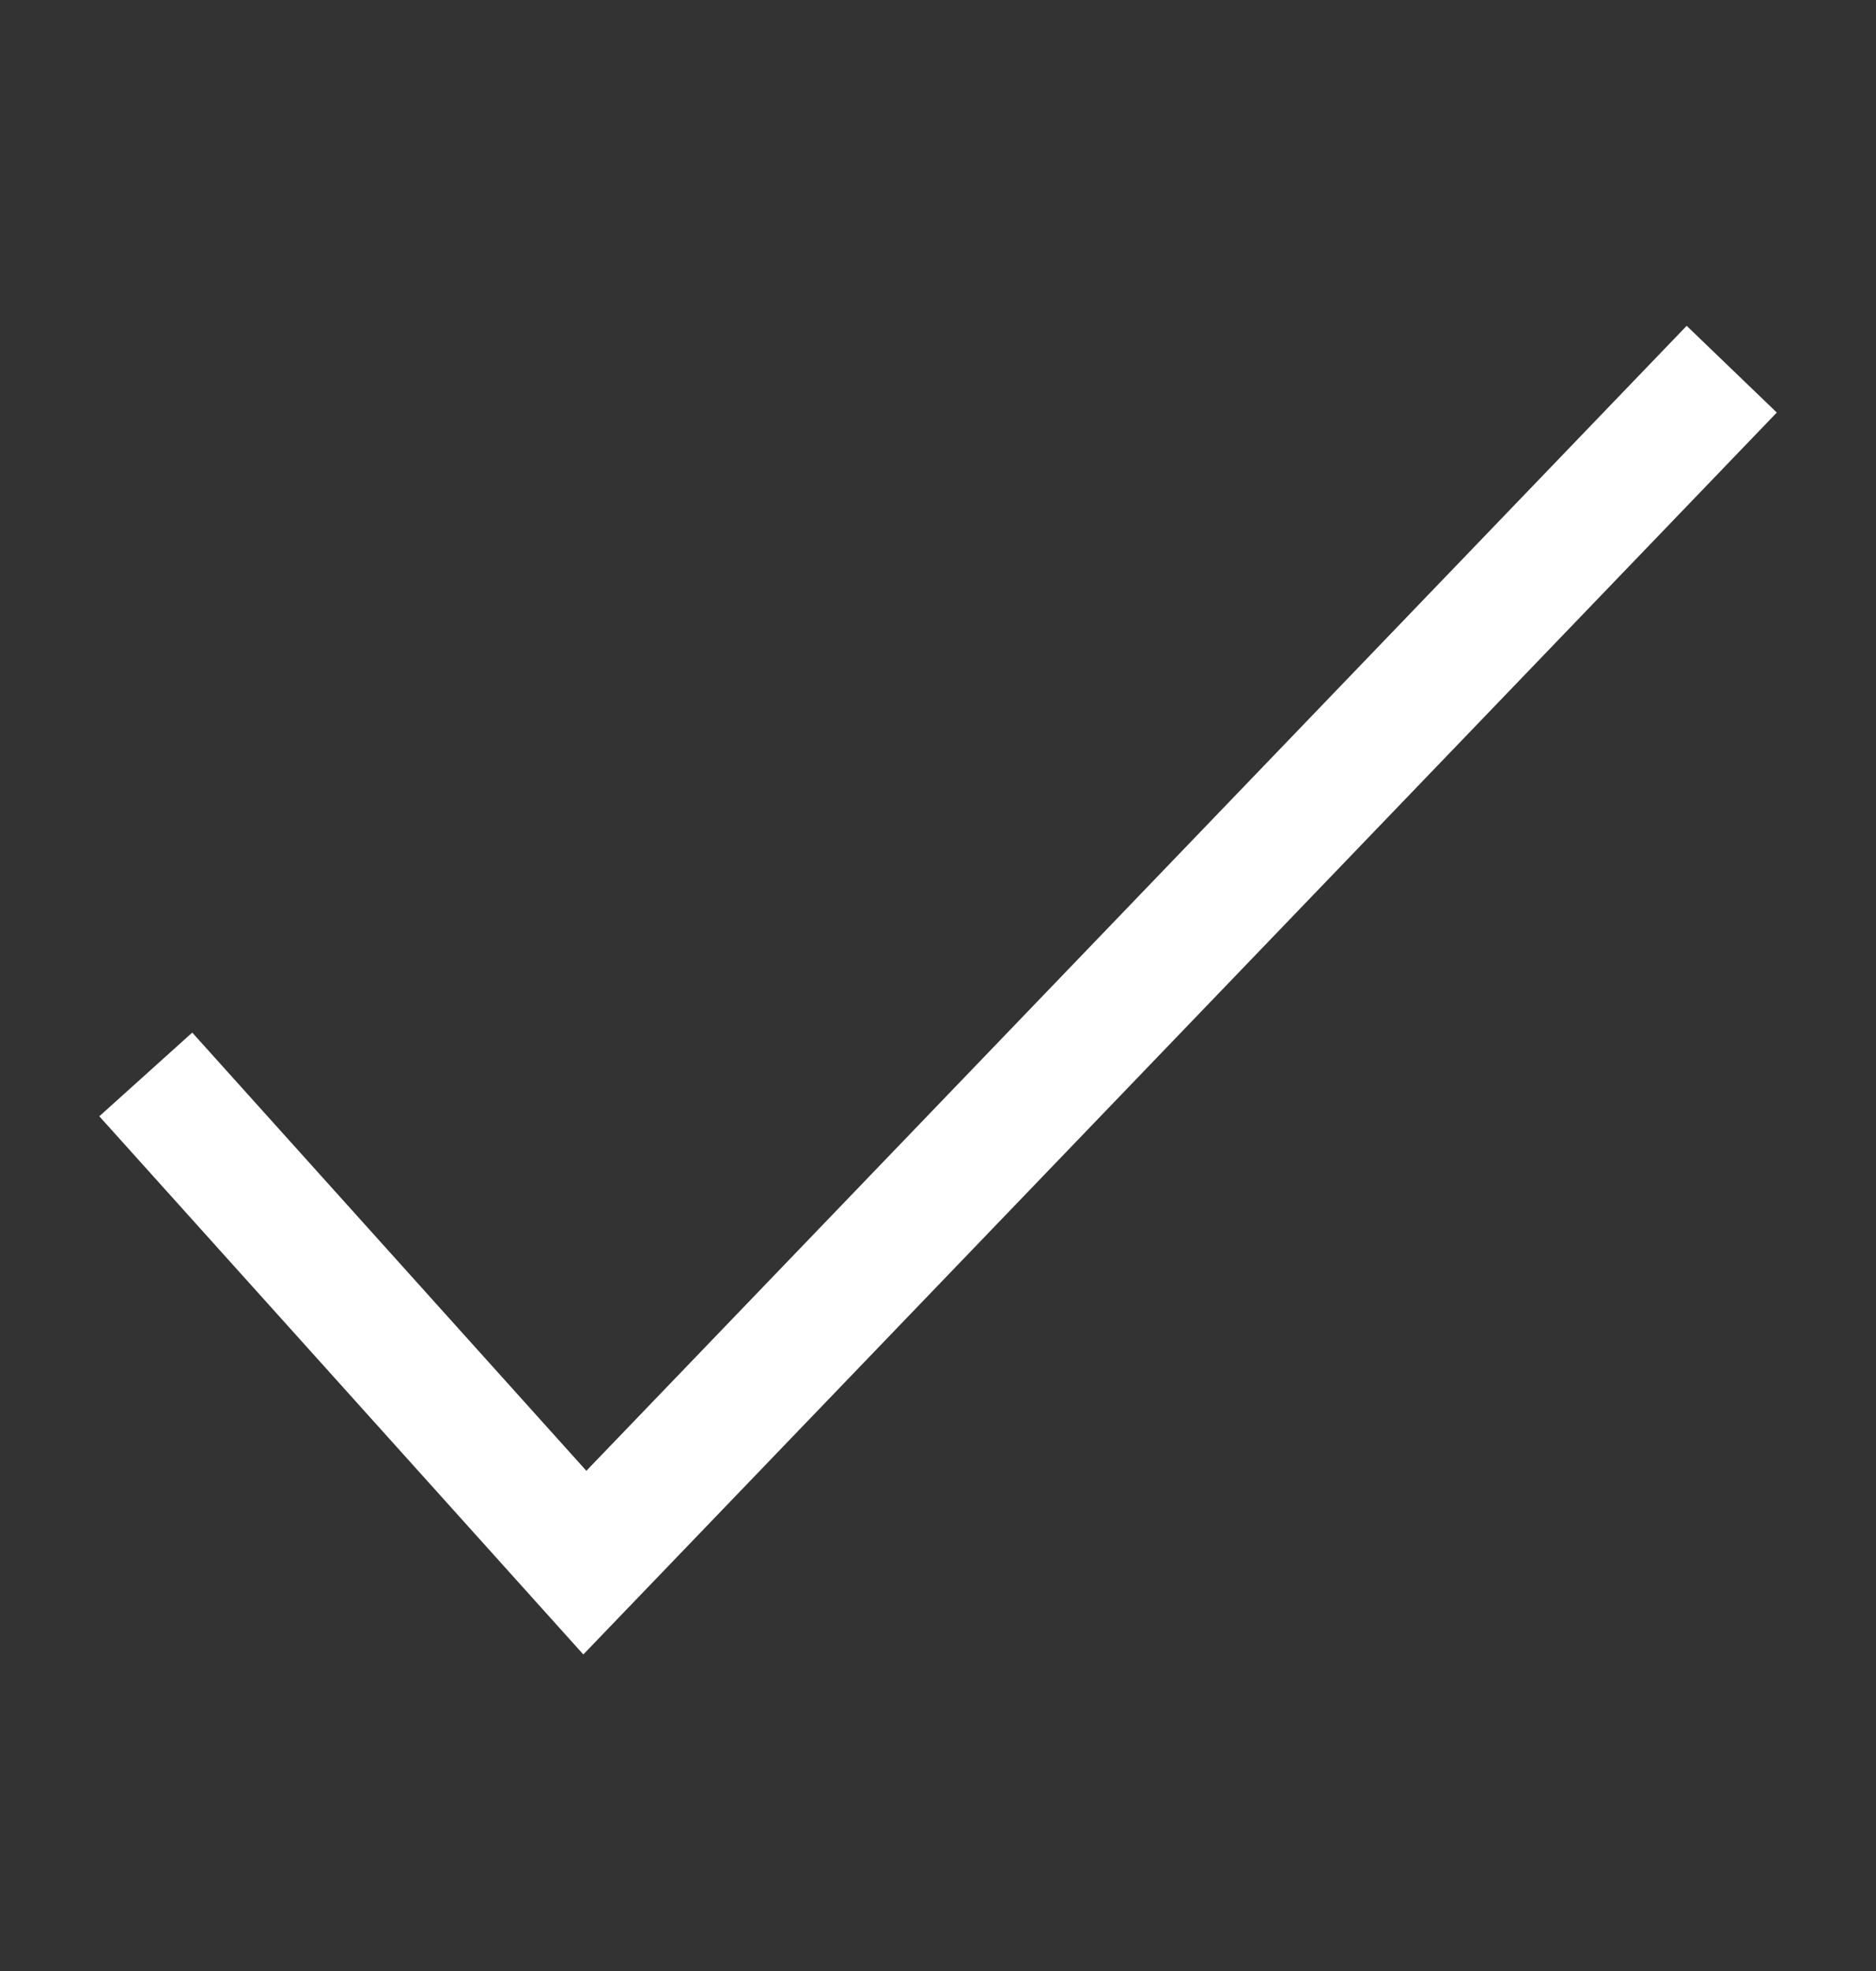 <svg width="20" height="21" viewBox="0 0 20 21" fill="none" xmlns="http://www.w3.org/2000/svg">
<rect x="0" y="0" width="20" height="21" fill="#333333" stroke="none"/>
<path d="M2 11.943L6.235 16.649L18 4.414" stroke="white" stroke-width="1.333" stroke-linecap="square"/>
</svg>
